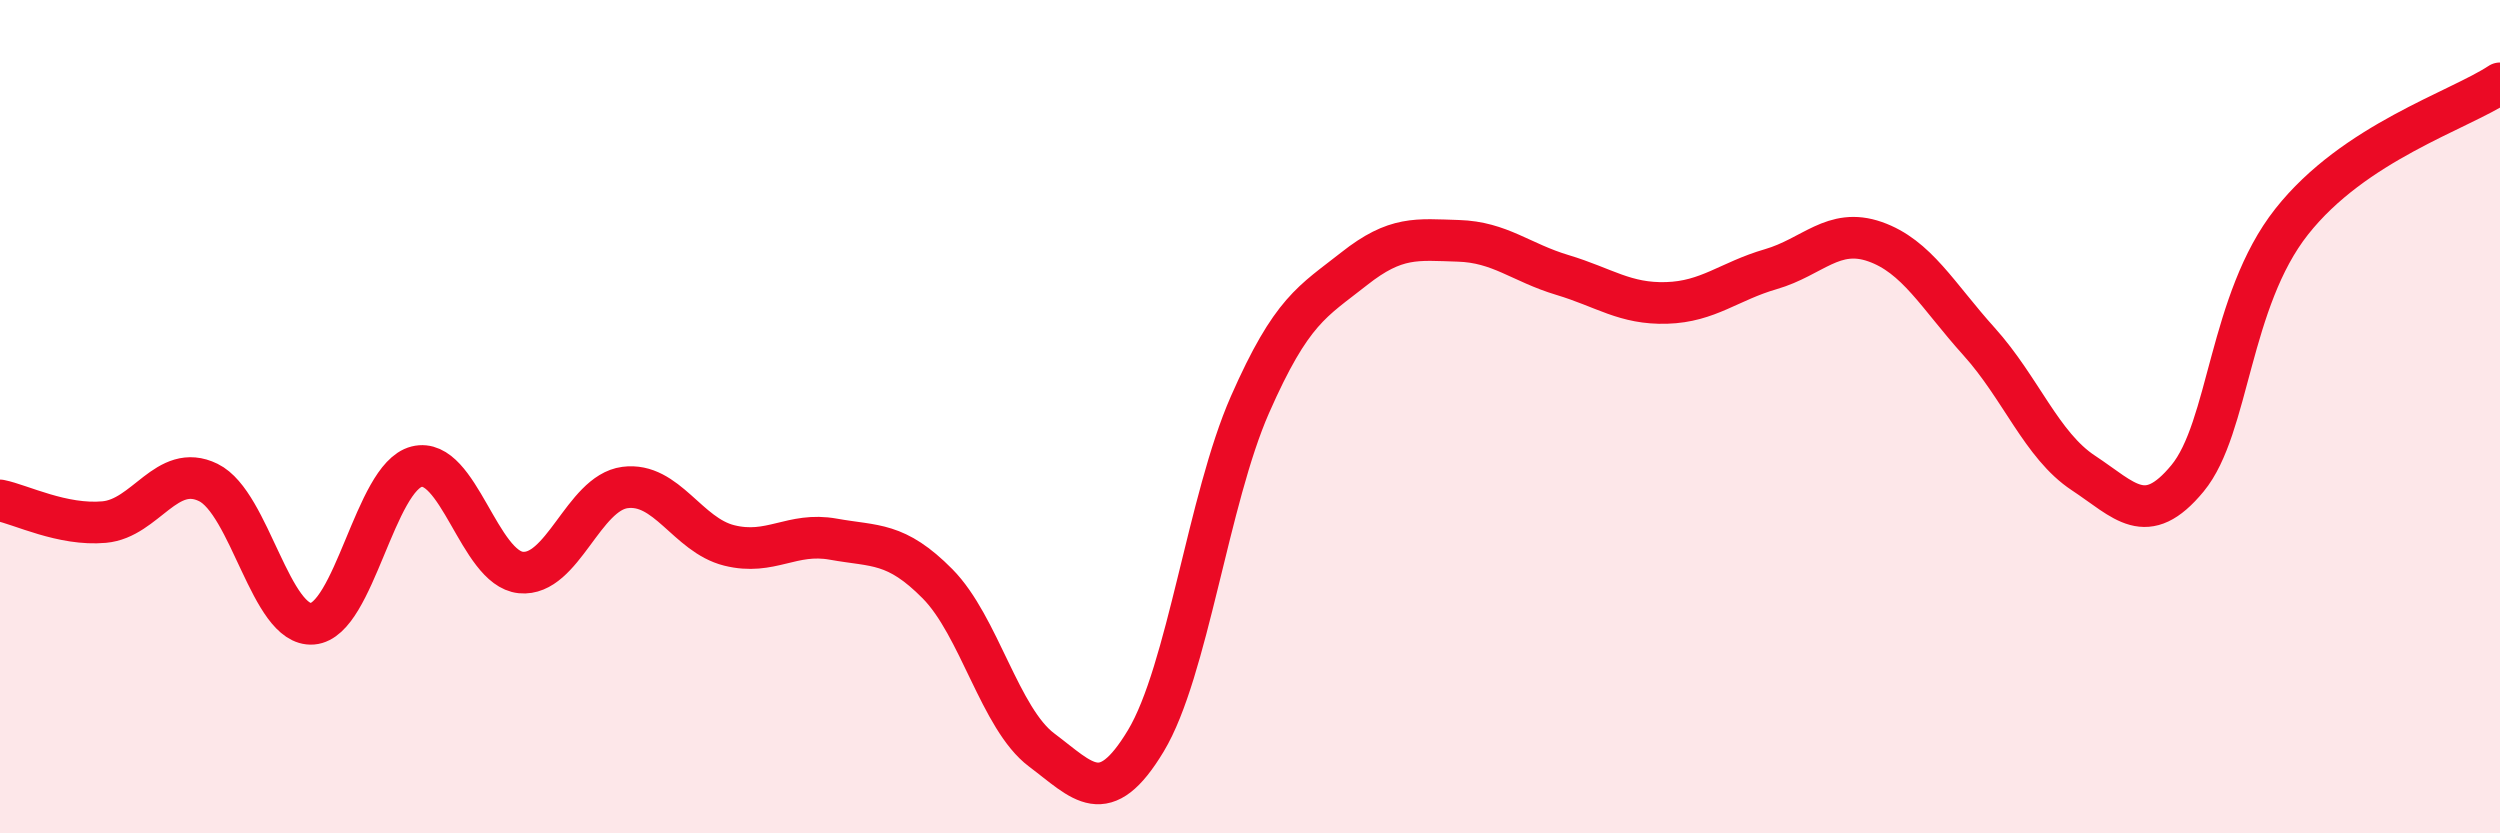 
    <svg width="60" height="20" viewBox="0 0 60 20" xmlns="http://www.w3.org/2000/svg">
      <path
        d="M 0,12.01 C 0.5,12.11 1.5,12.62 2.5,12.53 C 3.5,12.44 4,11.09 5,11.58 C 6,12.07 6.5,15.05 7.5,14.97 C 8.5,14.89 9,11.45 10,11.2 C 11,10.95 11.5,13.64 12.5,13.74 C 13.5,13.84 14,11.83 15,11.7 C 16,11.57 16.5,12.84 17.5,13.09 C 18.5,13.34 19,12.76 20,12.94 C 21,13.12 21.5,13 22.5,14.01 C 23.5,15.02 24,17.25 25,18 C 26,18.75 26.5,19.44 27.5,17.78 C 28.5,16.12 29,11.98 30,9.71 C 31,7.44 31.5,7.24 32.5,6.45 C 33.5,5.66 34,5.75 35,5.78 C 36,5.81 36.5,6.3 37.5,6.6 C 38.5,6.9 39,7.3 40,7.27 C 41,7.24 41.5,6.75 42.5,6.46 C 43.5,6.17 44,5.45 45,5.8 C 46,6.15 46.5,7.09 47.5,8.2 C 48.5,9.31 49,10.69 50,11.35 C 51,12.01 51.5,12.69 52.5,11.48 C 53.5,10.27 53.5,7.22 55,5.32 C 56.5,3.42 59,2.66 60,2L60 20L0 20Z"
        fill="#EB0A25"
        opacity="0.1"
        stroke-linecap="round"
        stroke-linejoin="round"
      />
      <path
        d="M 0,12.01 C 0.5,12.11 1.5,12.62 2.5,12.53 C 3.5,12.44 4,11.09 5,11.58 C 6,12.07 6.5,15.05 7.5,14.97 C 8.5,14.89 9,11.45 10,11.2 C 11,10.95 11.5,13.64 12.5,13.74 C 13.5,13.84 14,11.83 15,11.7 C 16,11.57 16.5,12.84 17.5,13.09 C 18.5,13.34 19,12.76 20,12.94 C 21,13.12 21.5,13 22.5,14.01 C 23.5,15.02 24,17.25 25,18 C 26,18.75 26.5,19.44 27.5,17.78 C 28.5,16.12 29,11.98 30,9.71 C 31,7.44 31.5,7.24 32.5,6.45 C 33.5,5.66 34,5.75 35,5.78 C 36,5.81 36.5,6.3 37.5,6.6 C 38.5,6.9 39,7.3 40,7.27 C 41,7.24 41.5,6.75 42.5,6.46 C 43.5,6.17 44,5.45 45,5.8 C 46,6.15 46.5,7.09 47.5,8.2 C 48.5,9.31 49,10.69 50,11.35 C 51,12.01 51.5,12.69 52.5,11.48 C 53.5,10.27 53.5,7.22 55,5.32 C 56.5,3.42 59,2.66 60,2"
        stroke="#EB0A25"
        stroke-width="1"
        fill="none"
        stroke-linecap="round"
        stroke-linejoin="round"
      />
    </svg>
  